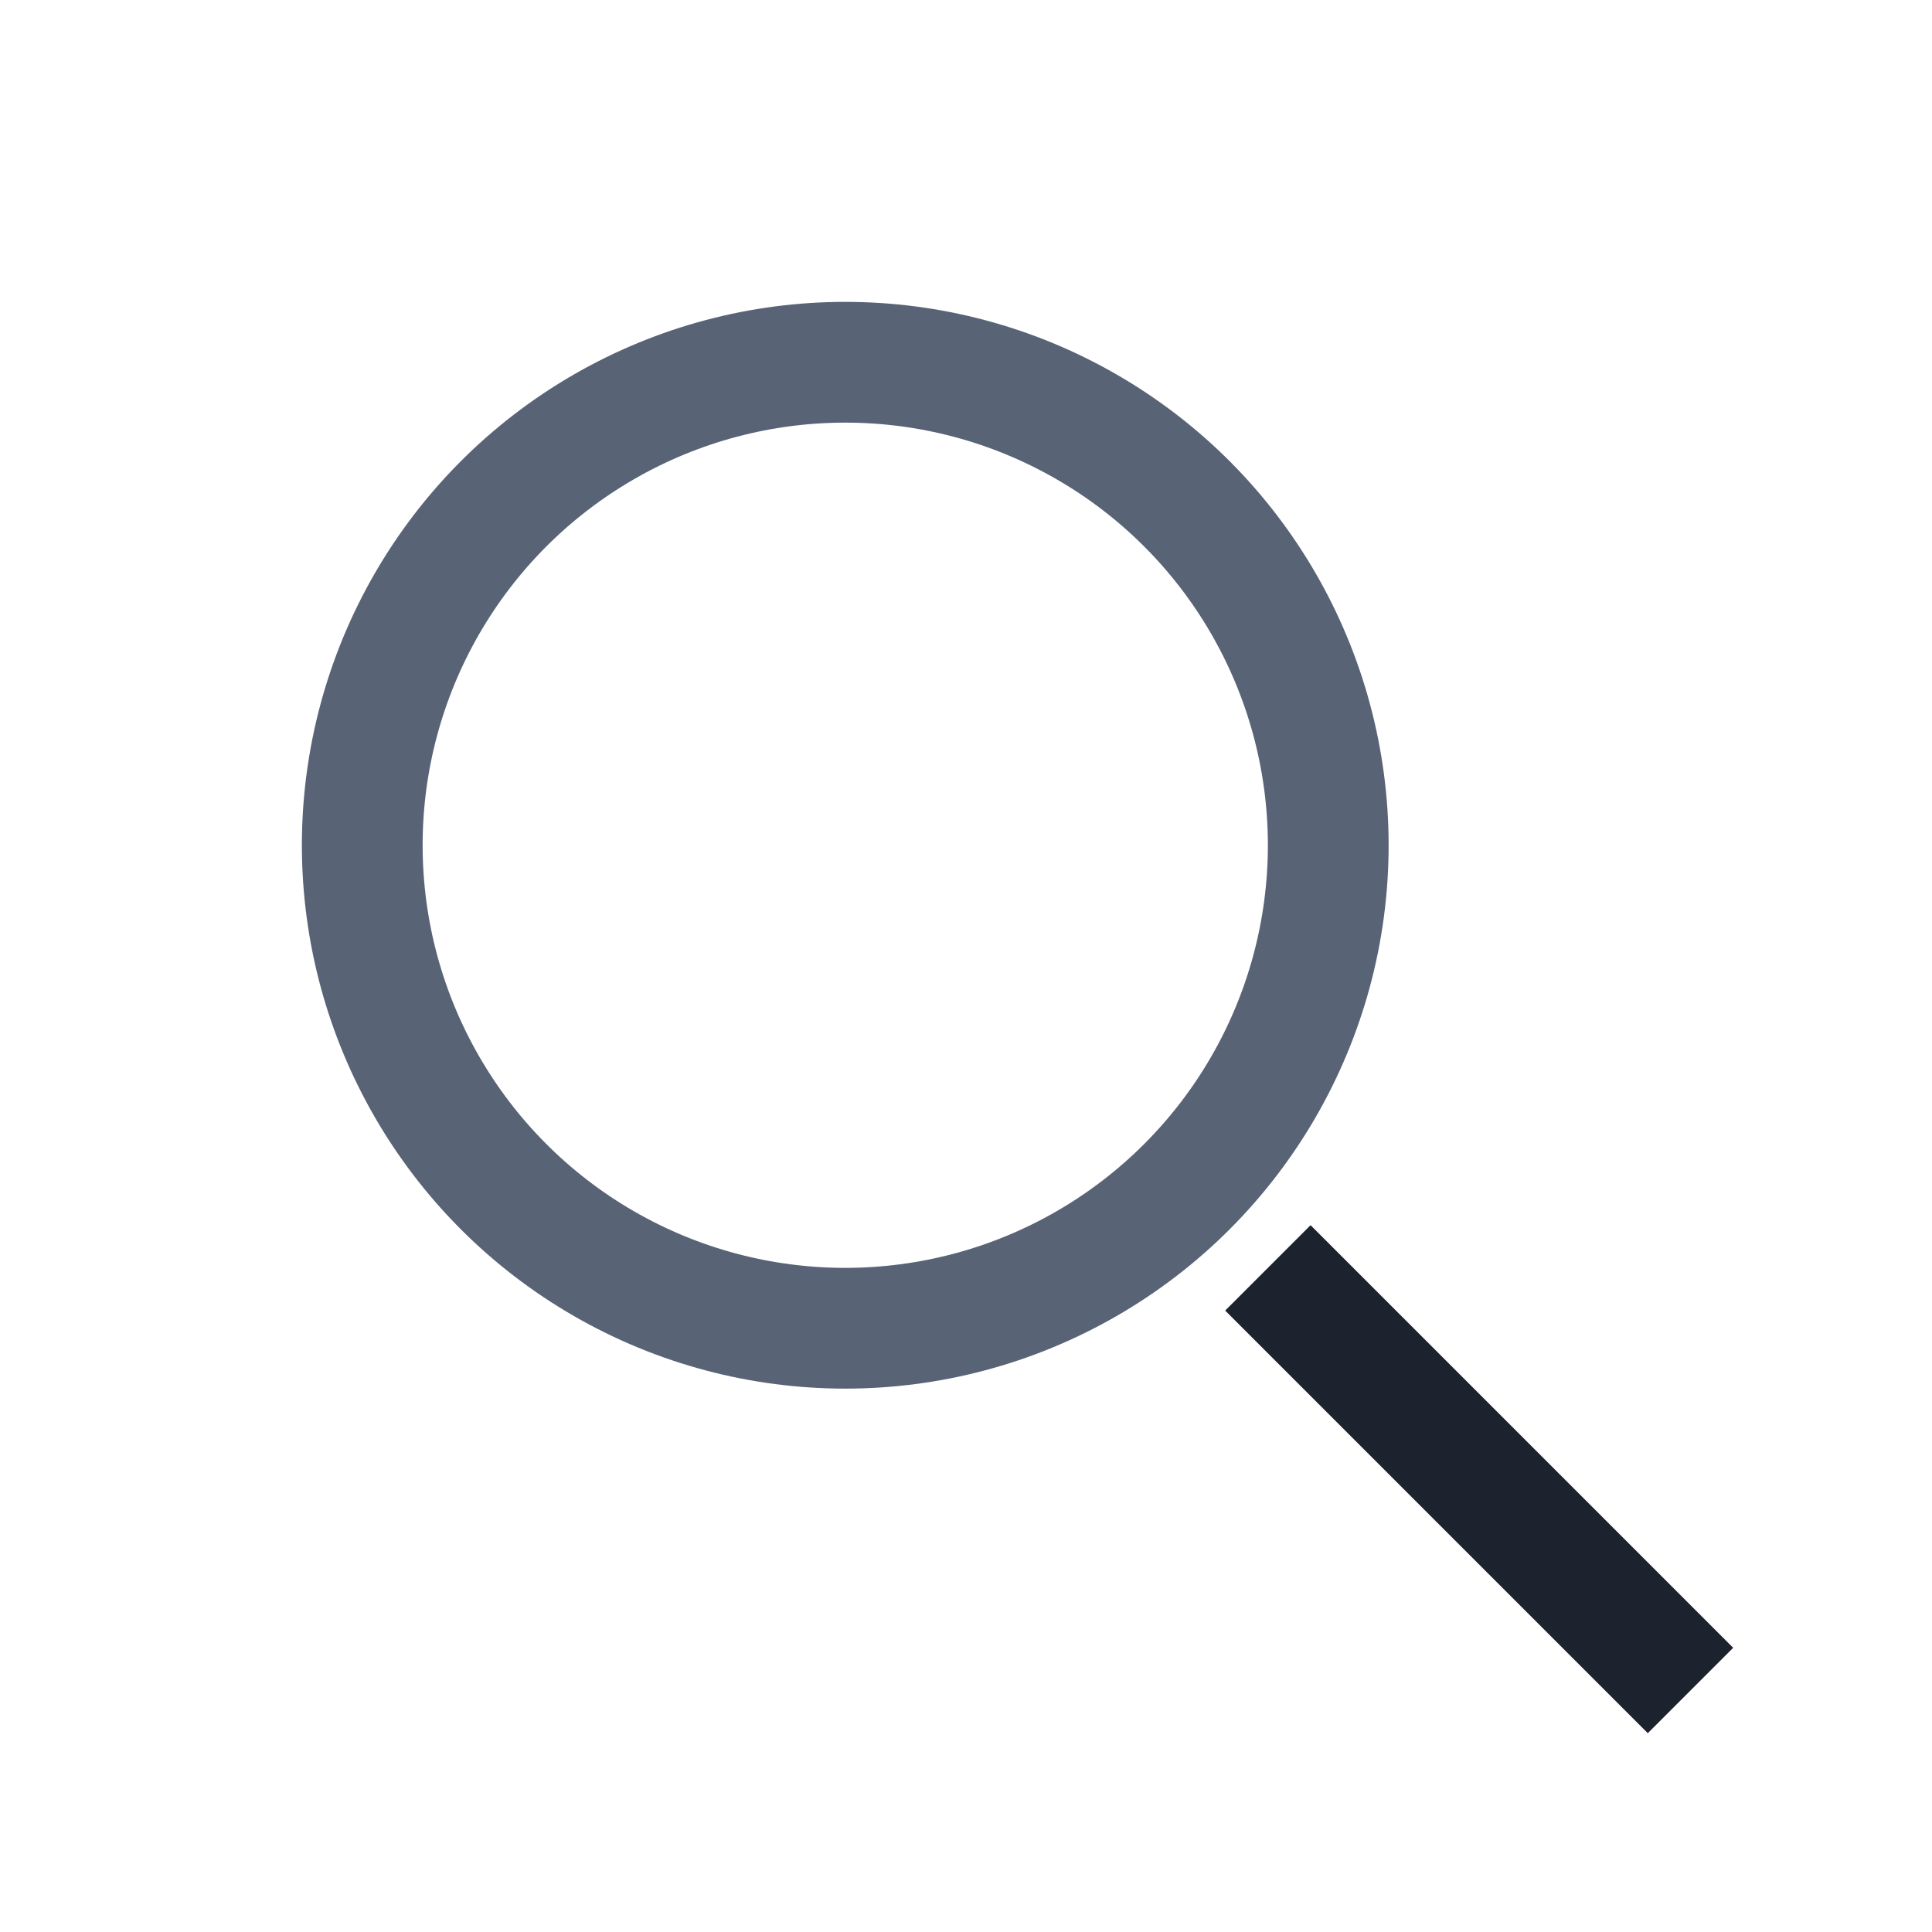 <?xml version="1.0" encoding="UTF-8"?>
<svg xmlns="http://www.w3.org/2000/svg" width="32" height="32" viewBox="0 0 32 32"><circle cx="14" cy="14" r="8" fill="none" stroke="#586376" stroke-width="2"/><line x1="21" y1="21" x2="28" y2="28" stroke="#1C232E" stroke-width="2"/></svg>